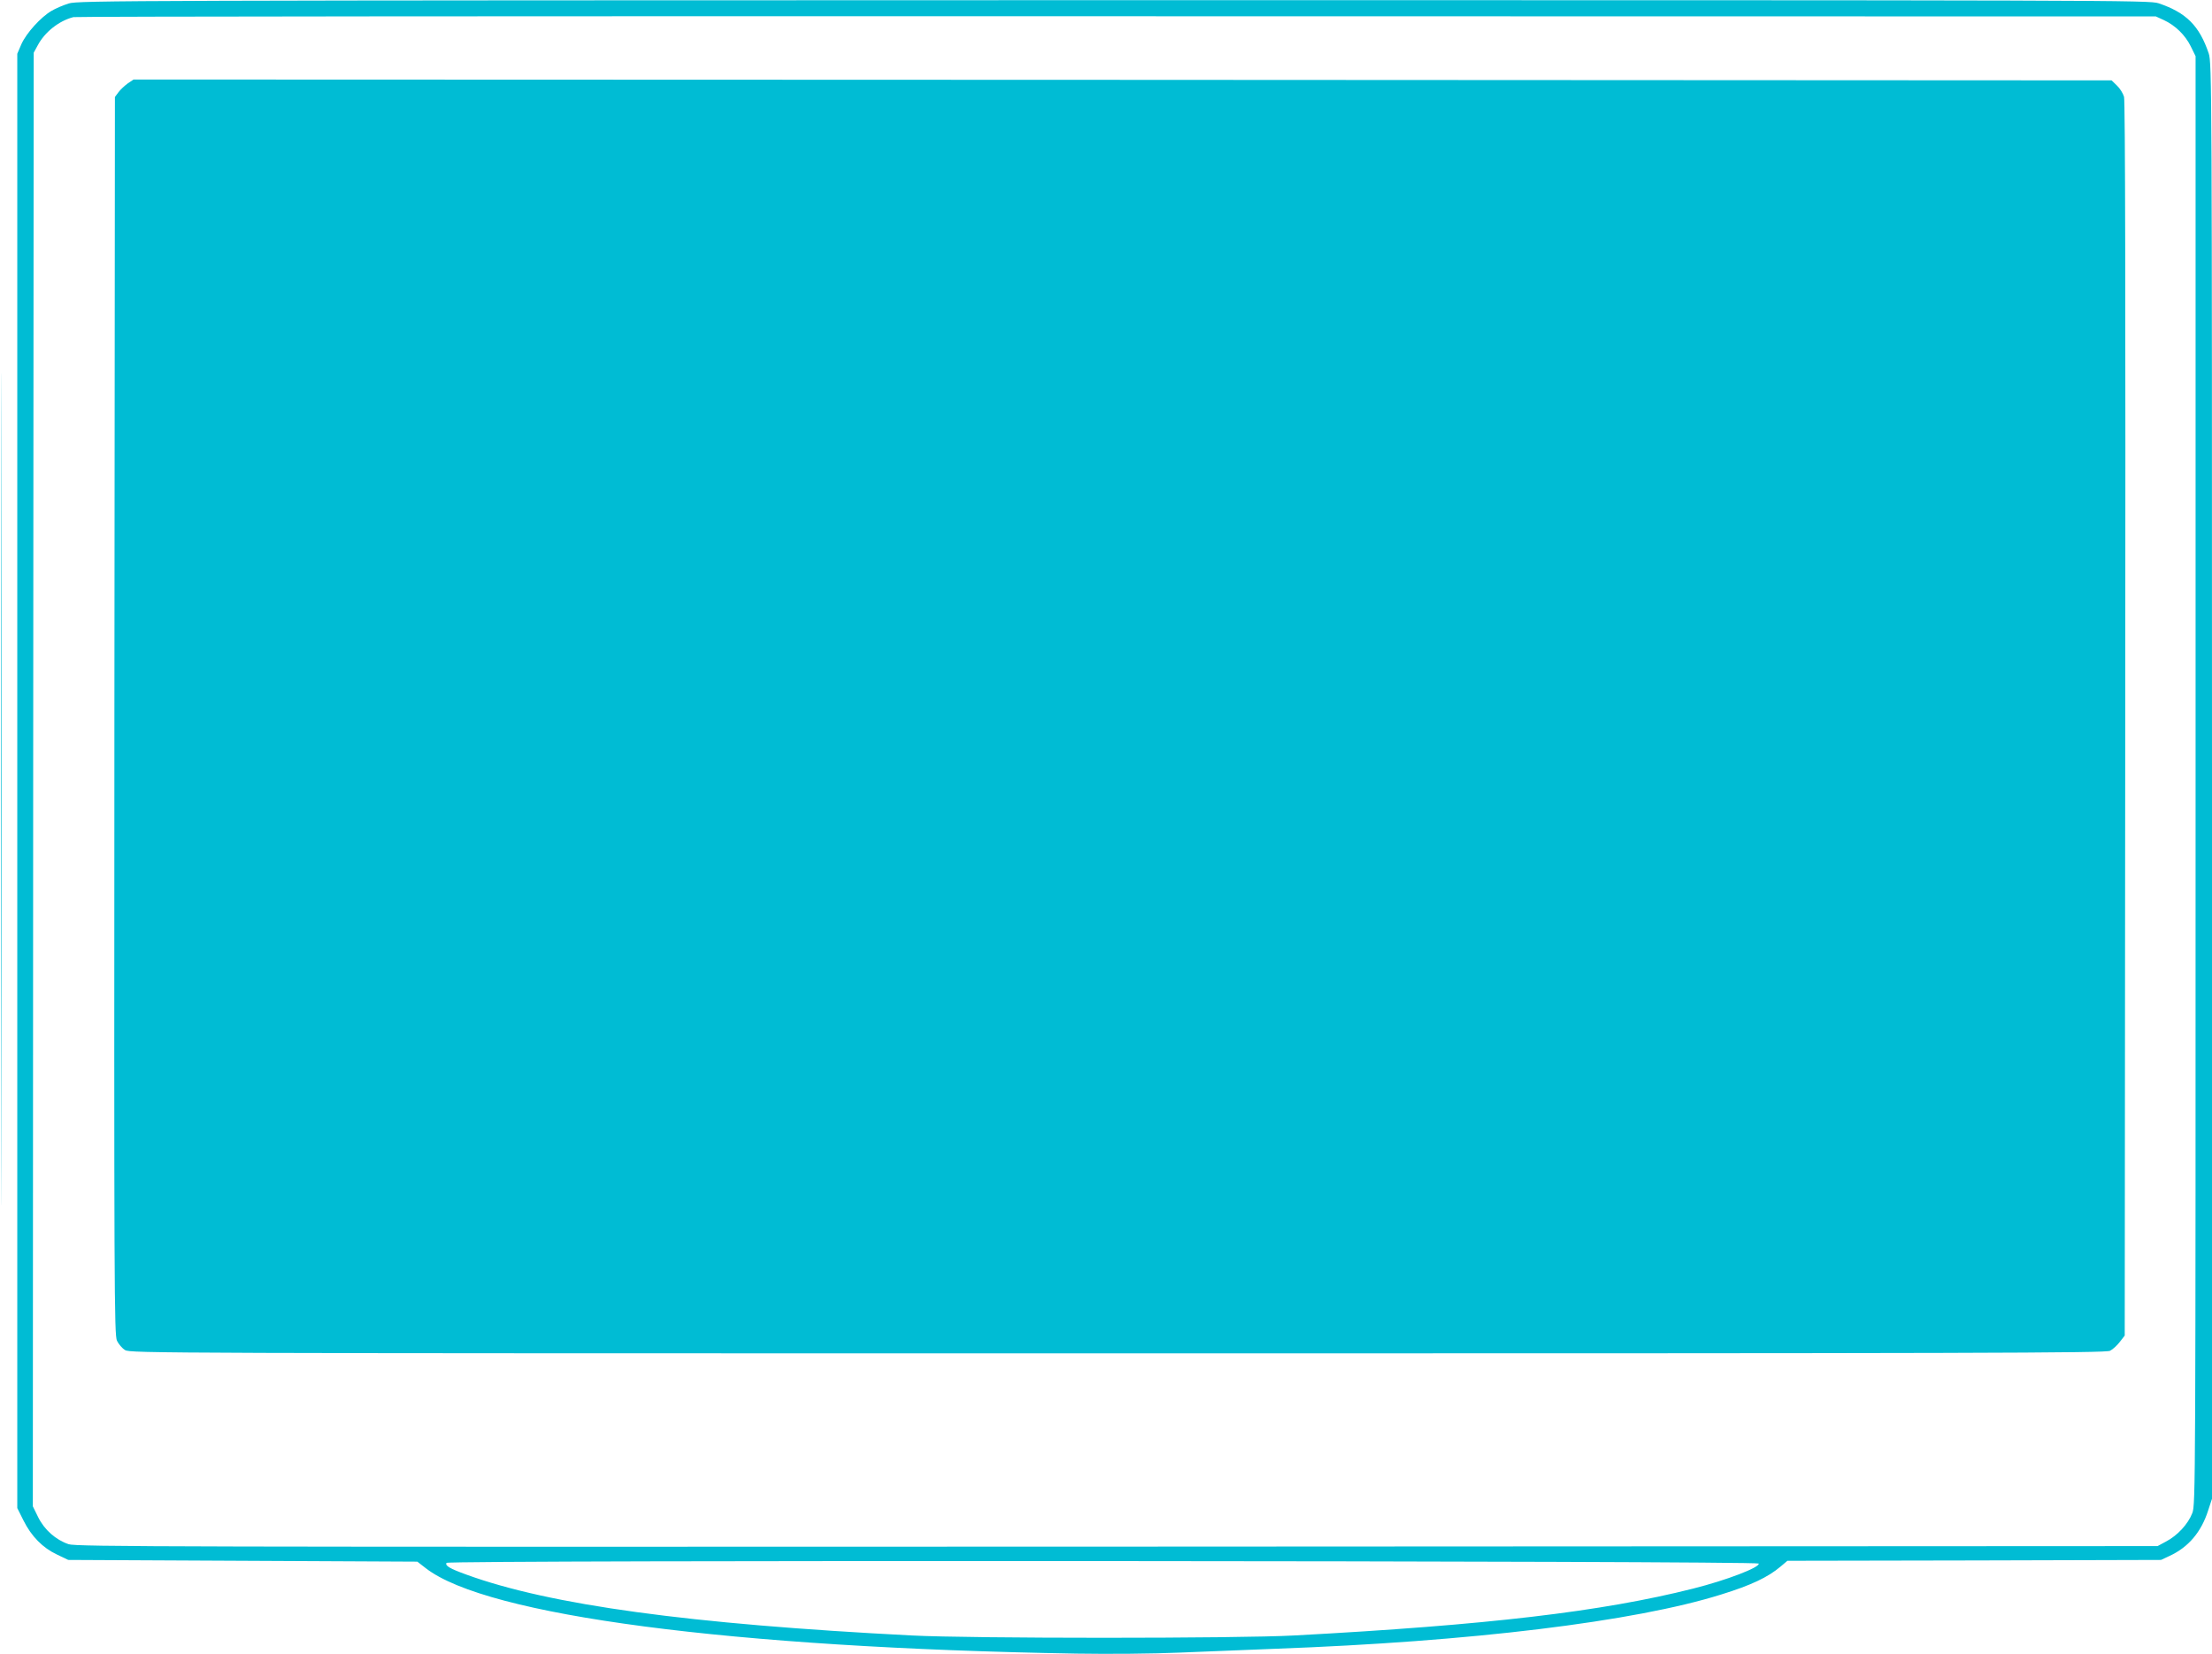 <?xml version="1.0" standalone="no"?>
<!DOCTYPE svg PUBLIC "-//W3C//DTD SVG 20010904//EN"
 "http://www.w3.org/TR/2001/REC-SVG-20010904/DTD/svg10.dtd">
<svg version="1.0" xmlns="http://www.w3.org/2000/svg"
 width="1280pt" height="957pt" viewBox="0 0 1280 957"
 preserveAspectRatio="xMidYMid meet">
<g transform="translate(0,957) scale(0.1,-0.1)"
fill="#00bcd4" stroke="none">
<path d="M398 9550 c-32 -10 -77 -29 -100 -43 -62 -36 -145 -128 -174 -192
l-24 -56 0 -4207 0 -4207 36 -72 c46 -92 111 -158 194 -197 l65 -31 1010 -5
1010 -5 49 -38 c353 -274 1766 -460 3766 -494 185 -3 443 -1 600 6 151 6 399
16 550 22 1128 41 2080 157 2580 314 172 53 271 100 344 162 l39 33 1081 2
1081 3 49 23 c109 50 184 138 224 264 l22 67 0 4153 c0 4028 -1 4155 -19 4209
-54 160 -130 236 -290 290 -54 18 -223 18 -6046 18 -5737 -1 -5992 -2 -6047
-19z m12123 -96 c67 -31 124 -87 156 -152 l28 -57 0 -4190 c0 -4097 0 -4191
-19 -4239 -24 -63 -86 -130 -151 -164 l-50 -27 -6020 -3 c-5480 -2 -6024 -1
-6068 14 -74 25 -140 83 -176 156 l-31 63 2 4205 3 4205 23 42 c41 78 124 143
207 164 17 4 2734 6 6040 5 l6010 -1 46 -21z m-2344 -8930 c7 -22 -185 -96
-380 -145 -527 -133 -1189 -211 -2307 -271 -322 -18 -1876 -18 -2215 0 -1287
66 -2092 176 -2576 352 -97 35 -125 52 -115 68 10 17 7588 12 7593 -4z"/>
<path d="M740 9088 c-18 -13 -43 -36 -54 -51 l-21 -28 -3 -3581 c-2 -3330 -1
-3582 15 -3615 9 -19 30 -44 47 -54 30 -18 172 -19 5744 -19 5057 0 5716 2
5742 15 16 8 42 32 57 52 l28 36 3 3566 c2 2404 0 3578 -7 3601 -6 20 -24 49
-41 65 l-31 30 -5723 3 -5723 2 -33 -22z"/>
<path d="M5 5005 c0 -2145 1 -3024 2 -1953 2 1070 2 2825 0 3900 -1 1074 -2
198 -2 -1947z"/>
</g>
</svg>
